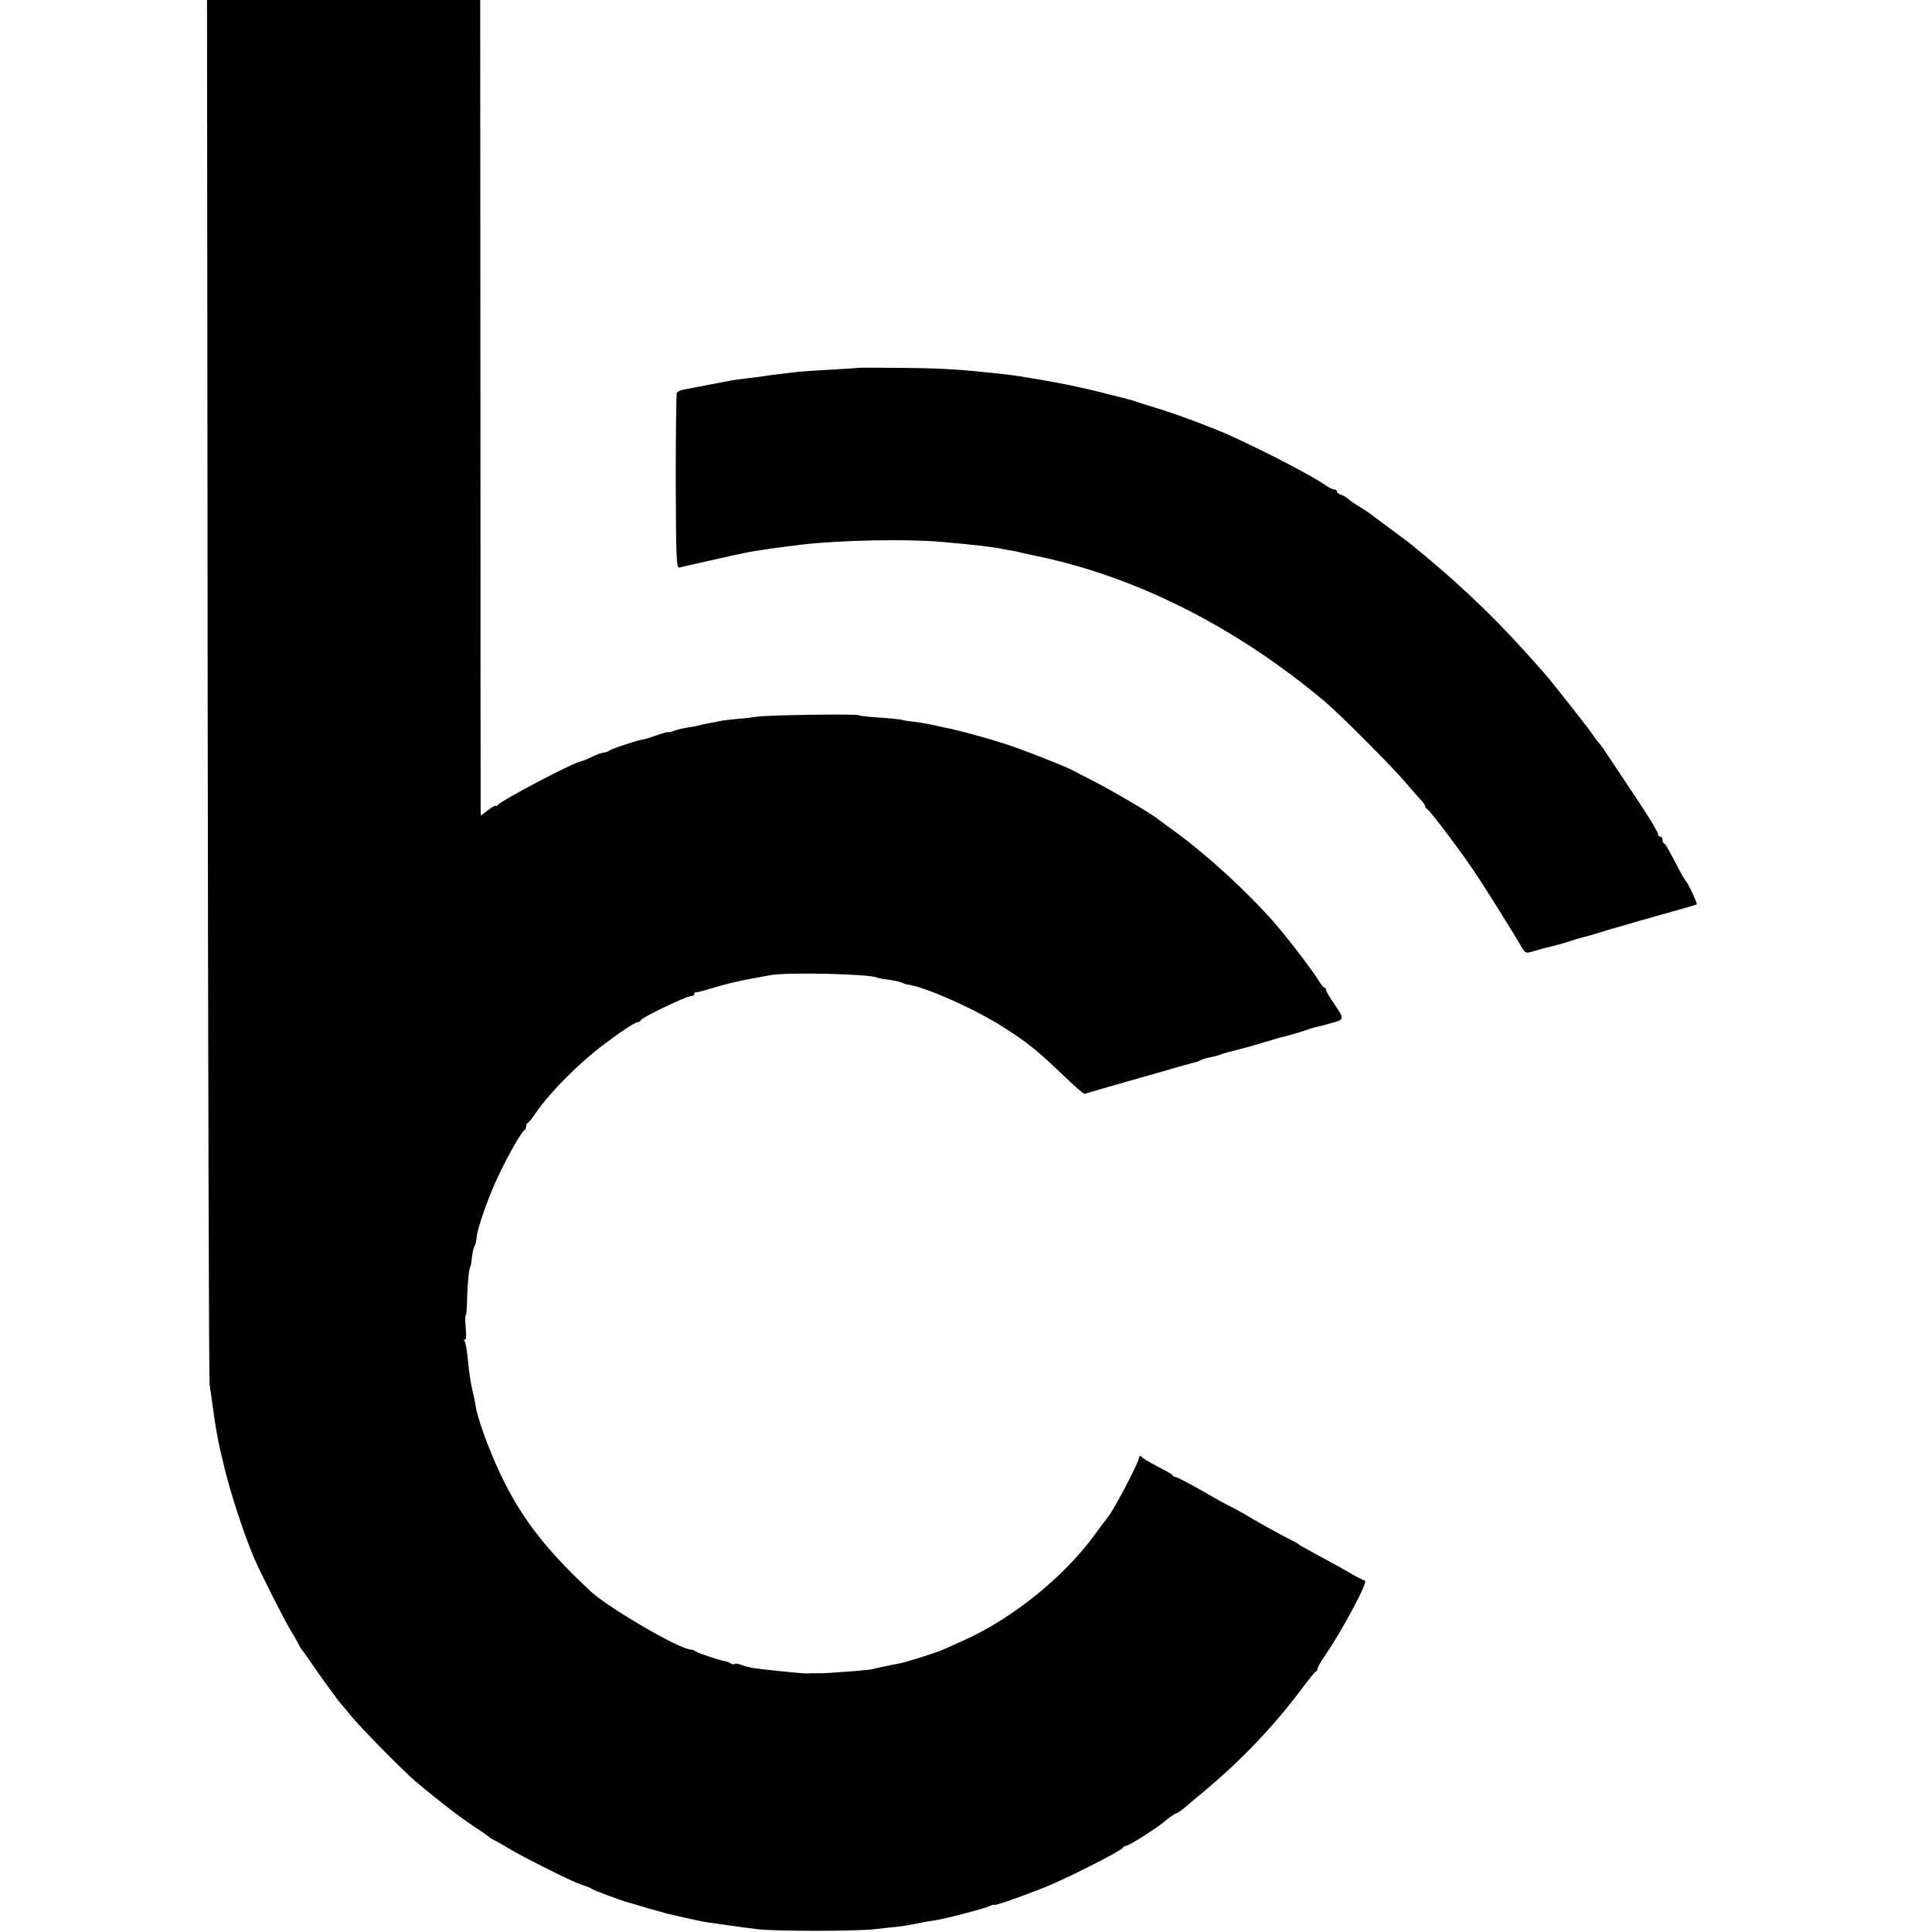 <?xml version="1.0" standalone="no"?>
<!DOCTYPE svg PUBLIC "-//W3C//DTD SVG 20010904//EN"
 "http://www.w3.org/TR/2001/REC-SVG-20010904/DTD/svg10.dtd">
<svg version="1.0" xmlns="http://www.w3.org/2000/svg"
 width="896pt" height="896pt" viewBox="0 0 896 896"
 preserveAspectRatio="xMidYMid meet">
<g transform="translate(0,896) scale(0.1,-0.1)"
fill="#000000" stroke="none">
<path d="M963 5768 c2 -1756 6 -3209 9 -3228 3 -19 8 -57 12 -85 18 -134 28
-186 60 -315 30 -119 87 -293 132 -400 28 -67 140 -288 174 -345 17 -27 33
-57 37 -65 4 -8 9 -17 12 -20 3 -3 26 -34 50 -70 43 -63 121 -170 131 -180 3
-3 25 -30 50 -60 43 -53 251 -264 301 -305 114 -95 196 -158 259 -200 41 -27
77 -52 80 -56 3 -3 12 -8 20 -12 8 -4 38 -20 65 -37 77 -46 295 -155 340 -170
22 -7 45 -16 50 -20 9 -7 140 -56 175 -65 8 -2 47 -13 85 -25 39 -11 79 -22
90 -25 120 -28 164 -37 185 -40 14 -2 58 -8 99 -14 40 -6 101 -14 135 -18 83
-10 455 -10 541 0 39 4 88 10 110 12 22 2 51 7 65 10 37 8 63 13 106 19 56 9
234 56 256 67 10 5 18 7 18 5 0 -6 102 29 225 77 96 37 369 175 373 188 2 5 9
9 15 9 6 0 40 19 76 42 74 48 74 48 117 83 18 14 35 25 39 25 4 0 24 14 44 31
20 17 53 45 74 62 181 150 332 309 462 482 33 44 63 82 67 83 5 2 8 8 8 13 0
5 17 35 39 67 82 121 199 342 181 342 -5 0 -31 13 -57 28 -41 24 -85 48 -228
126 -11 6 -22 13 -25 16 -3 3 -21 13 -40 22 -39 19 -156 84 -210 117 -19 11
-45 25 -57 31 -12 5 -74 39 -136 75 -63 36 -119 65 -125 65 -6 0 -12 3 -14 8
-1 4 -30 21 -63 37 -32 17 -66 36 -75 44 -13 13 -15 12 -19 -4 -5 -28 -116
-238 -141 -268 -6 -7 -35 -46 -65 -87 -141 -193 -377 -384 -600 -485 -44 -20
-89 -40 -100 -45 -28 -13 -167 -57 -201 -64 -39 -7 -118 -24 -121 -25 -2 -1
-4 -1 -5 -2 -12 -4 -224 -21 -255 -19 -17 0 -40 0 -55 -1 -21 0 -208 19 -250
26 -15 3 -38 9 -51 14 -14 6 -27 7 -30 4 -3 -3 -12 -1 -19 3 -7 5 -19 9 -26
10 -28 5 -128 38 -137 46 -5 4 -15 8 -22 8 -50 0 -381 193 -464 270 -209 195
-321 339 -419 545 -53 112 -110 269 -115 320 -1 6 -4 24 -8 40 -12 52 -17 78
-23 130 -9 88 -14 117 -21 128 -3 5 -2 7 3 4 6 -3 7 18 4 54 -3 32 -3 59 0 59
3 0 5 28 6 63 1 75 8 148 15 162 3 6 6 26 8 45 2 19 7 43 12 52 5 9 9 26 9 37
0 33 57 197 101 287 46 98 109 208 121 212 4 2 8 10 8 17 0 7 3 15 7 17 5 1
23 24 41 51 66 95 195 224 307 309 84 64 151 108 164 108 5 0 11 4 13 9 4 12
210 111 231 111 9 0 17 4 17 10 0 5 3 9 8 8 4 -1 39 8 77 20 64 19 120 33 200
47 17 3 48 9 70 13 80 14 465 5 493 -12 4 -2 29 -7 56 -10 27 -4 54 -10 60
-14 6 -3 20 -8 31 -9 84 -13 320 -119 445 -201 109 -70 154 -107 269 -217 51
-49 96 -89 100 -88 3 1 62 18 131 38 69 20 132 38 140 40 8 2 40 11 70 20 87
25 164 47 175 49 6 1 15 5 21 8 6 4 24 10 40 13 32 7 42 9 64 18 8 3 35 10 60
16 58 15 62 16 145 41 39 12 79 23 89 25 22 5 84 24 106 32 8 3 24 8 34 10 11
2 43 10 73 19 60 17 60 16 2 101 -16 23 -29 46 -29 52 0 6 -4 11 -8 11 -4 0
-16 15 -27 33 -25 42 -137 189 -200 262 -124 143 -309 313 -460 424 -38 28
-74 54 -80 59 -42 33 -231 144 -330 193 -33 17 -67 34 -75 39 -21 11 -159 67
-253 101 -82 30 -262 81 -332 94 -22 5 -44 9 -50 11 -25 6 -83 16 -115 19 -19
2 -35 5 -35 6 0 2 -67 9 -132 13 -34 2 -65 6 -70 9 -11 7 -428 1 -473 -7 -19
-3 -60 -8 -91 -10 -31 -3 -67 -7 -80 -10 -13 -3 -36 -8 -52 -10 -15 -3 -35 -7
-45 -10 -9 -3 -33 -7 -53 -10 -20 -3 -48 -10 -63 -15 -14 -6 -26 -9 -26 -6 0
2 -26 -5 -57 -16 -32 -11 -59 -19 -61 -19 -7 3 -148 -43 -156 -51 -6 -5 -17
-9 -25 -9 -9 -1 -34 -9 -56 -20 -22 -11 -43 -19 -47 -20 -30 -1 -374 -182
-390 -204 -4 -6 -8 -7 -8 -3 0 4 -16 -4 -35 -19 l-35 -26 -1 23 c0 13 -1 864
-1 1892 l-1 1867 -634 0 -633 0 3 -3192z"/>
<path d="M3977 7254 c-1 -1 -54 -5 -117 -8 -63 -3 -133 -8 -155 -10 -72 -8
-149 -18 -165 -21 -8 -1 -40 -6 -71 -9 -31 -4 -65 -8 -75 -10 -20 -4 -181 -35
-224 -43 -13 -2 -27 -9 -31 -14 -3 -5 -5 -190 -5 -412 1 -352 3 -402 16 -399
224 51 322 73 355 77 22 3 51 8 65 10 26 4 102 14 155 20 176 20 482 26 640
12 150 -13 245 -24 290 -34 11 -2 29 -6 40 -7 11 -2 31 -6 45 -10 14 -3 36 -8
50 -11 470 -94 940 -330 1357 -681 69 -59 311 -301 368 -369 28 -32 60 -70 73
-83 12 -12 22 -27 22 -32 0 -4 4 -10 9 -12 4 -1 45 -52 91 -113 74 -99 97
-131 150 -211 34 -51 159 -252 185 -296 30 -53 27 -52 75 -37 19 5 42 12 51
14 25 5 103 27 119 33 17 6 16 6 95 27 33 10 67 20 75 23 8 3 20 6 25 7 6 2
60 17 120 35 61 17 144 41 185 52 41 12 77 22 79 24 4 3 -39 96 -48 104 -3 3
-17 25 -30 50 -57 108 -66 125 -73 128 -5 2 -8 10 -8 18 0 8 -4 14 -10 14 -5
0 -10 4 -10 9 0 13 -48 91 -155 250 -49 74 -94 141 -100 150 -5 8 -16 22 -23
29 -7 8 -21 27 -30 41 -15 24 -203 262 -227 287 -5 6 -44 49 -85 95 -155 172
-328 335 -535 502 -5 4 -44 33 -85 63 -41 31 -82 61 -90 67 -8 7 -33 23 -55
37 -22 13 -46 30 -53 36 -6 7 -21 16 -32 19 -11 3 -20 11 -20 16 0 5 -6 9 -13
9 -7 0 -23 8 -37 18 -59 42 -264 149 -440 230 -84 38 -265 106 -355 132 -38
12 -77 24 -85 27 -8 3 -19 7 -25 8 -5 2 -55 14 -110 28 -126 33 -234 54 -400
81 -27 5 -104 14 -180 21 -122 13 -223 18 -387 19 -104 1 -189 1 -191 0z"/>
</g>
</svg>
